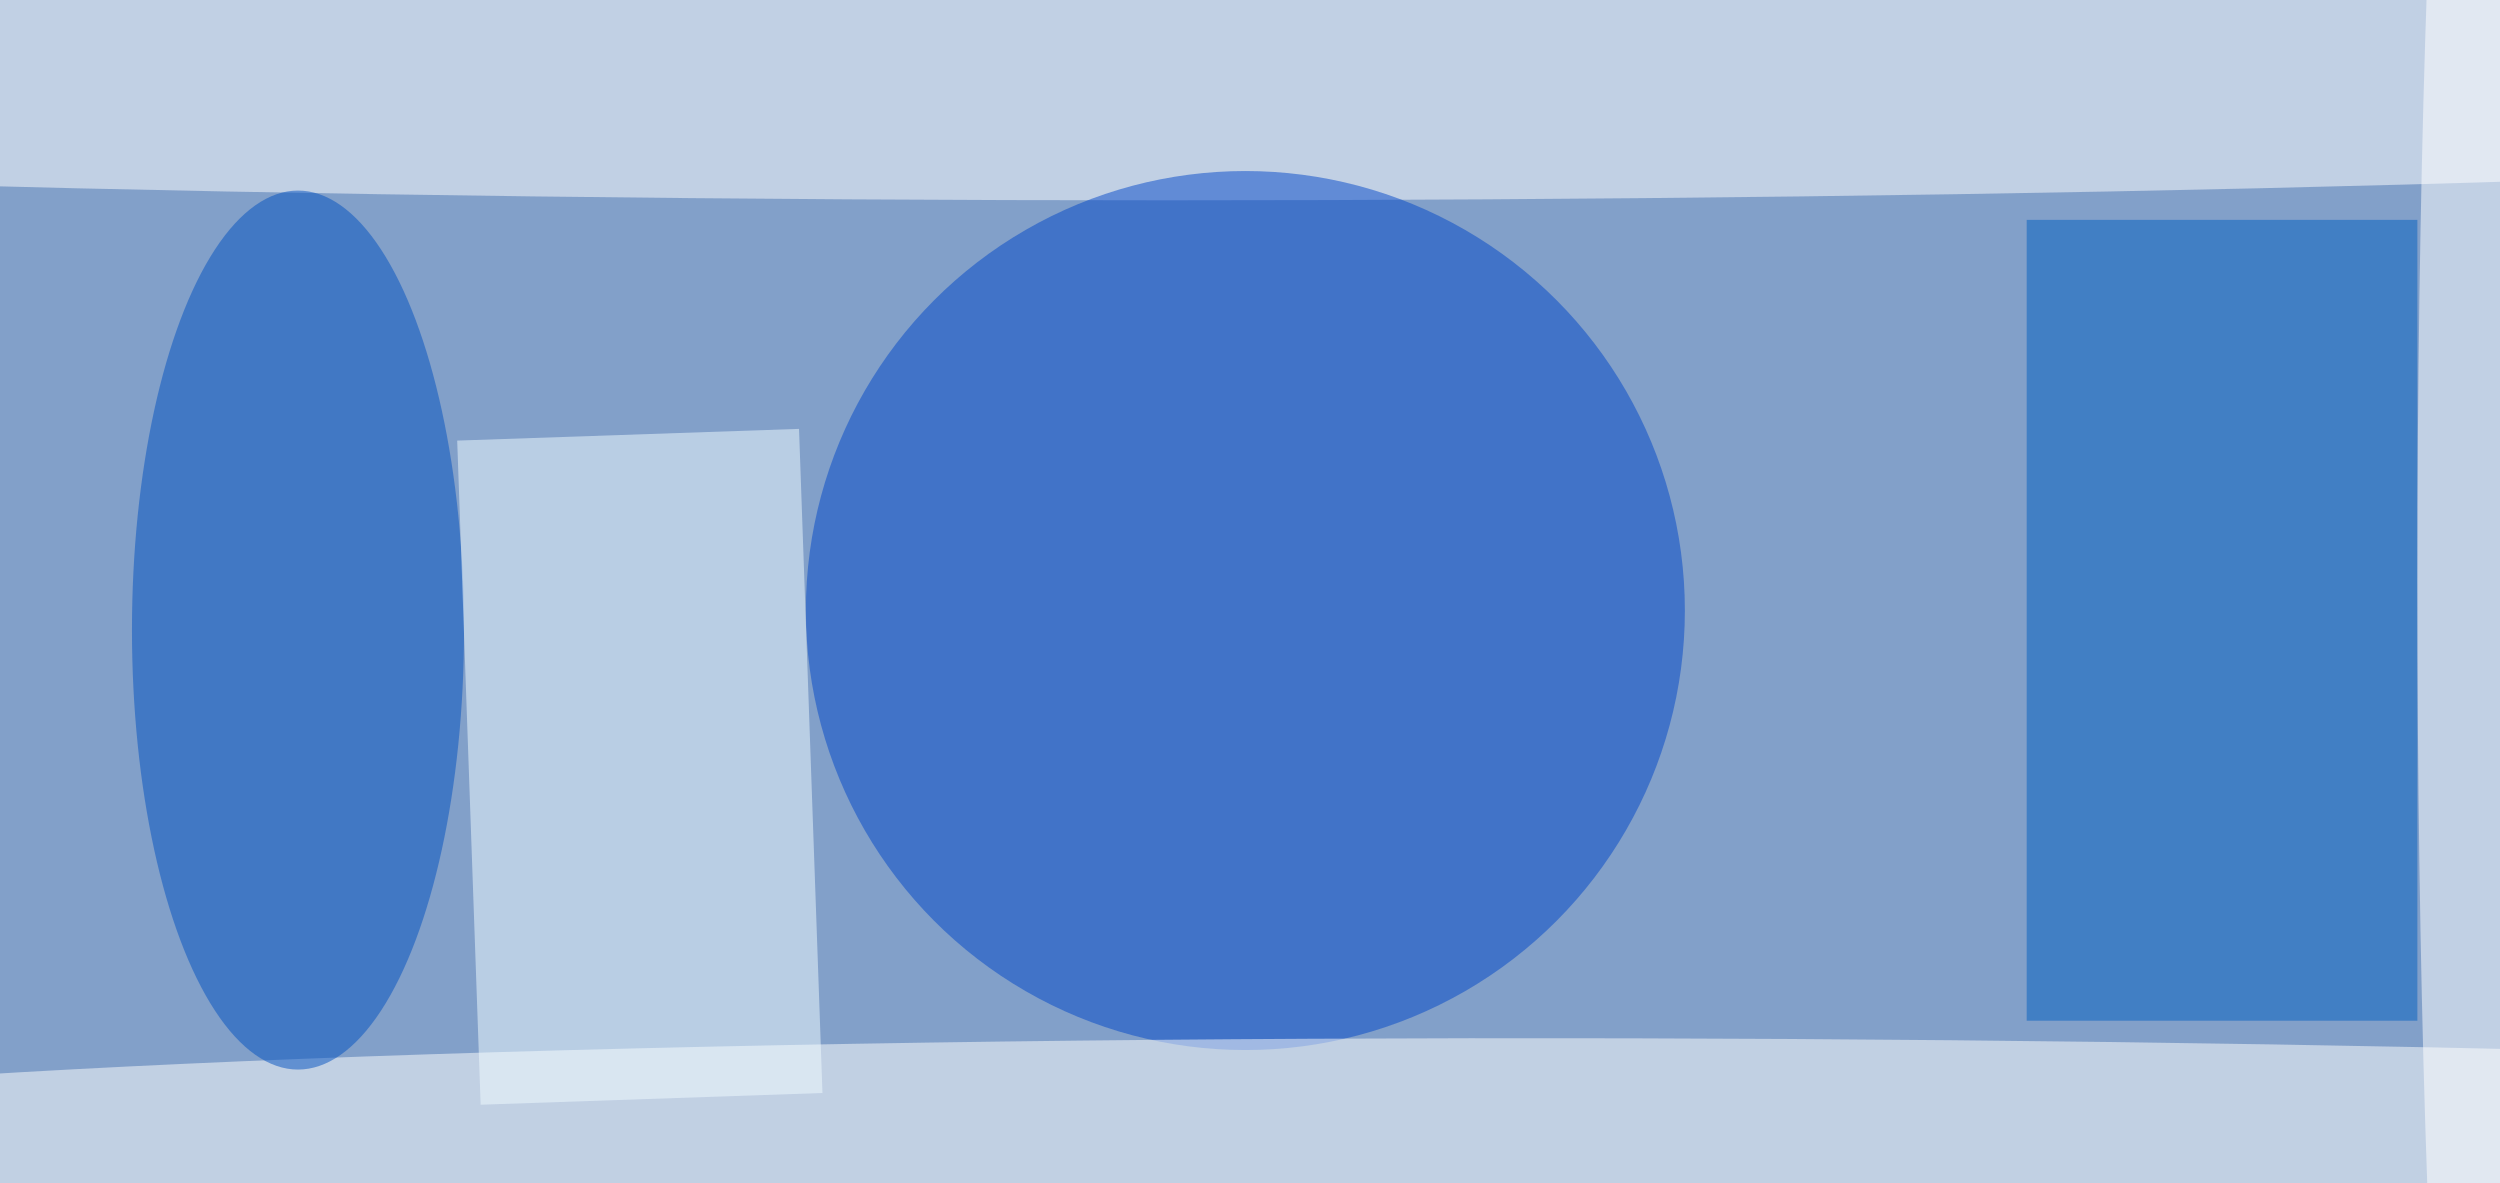 <svg xmlns="http://www.w3.org/2000/svg" viewBox="0 0 300 142"><filter id="prefix__a"><feGaussianBlur stdDeviation="6"/></filter><rect width="100%" height="100%" fill="#054093"/><g filter="url(#prefix__a)"><g fill-opacity=".5" transform="translate(.6 .6) scale(1.172)"><circle cx="109" cy="72" r="167" fill="#fff"/><ellipse cx="119" cy="8" fill="#fff" rx="253" ry="12"/><circle cx="127" cy="62" r="45" fill="#0047c9"/><circle r="1" fill="#fffffe" transform="matrix(254.989 2.418 -.133 14.004 199.1 120)"/><ellipse cx="30" cy="64" fill="#0051c1" rx="17" ry="45"/><path fill="#005ec1" d="M207 22h40v82h-40z"/><ellipse cx="253" cy="59" fill="#fff" rx="6" ry="111"/><path fill="#f0fdff" d="m46.3 44.6 35-1.2 2.4 68-35 1.2z"/></g></g></svg>